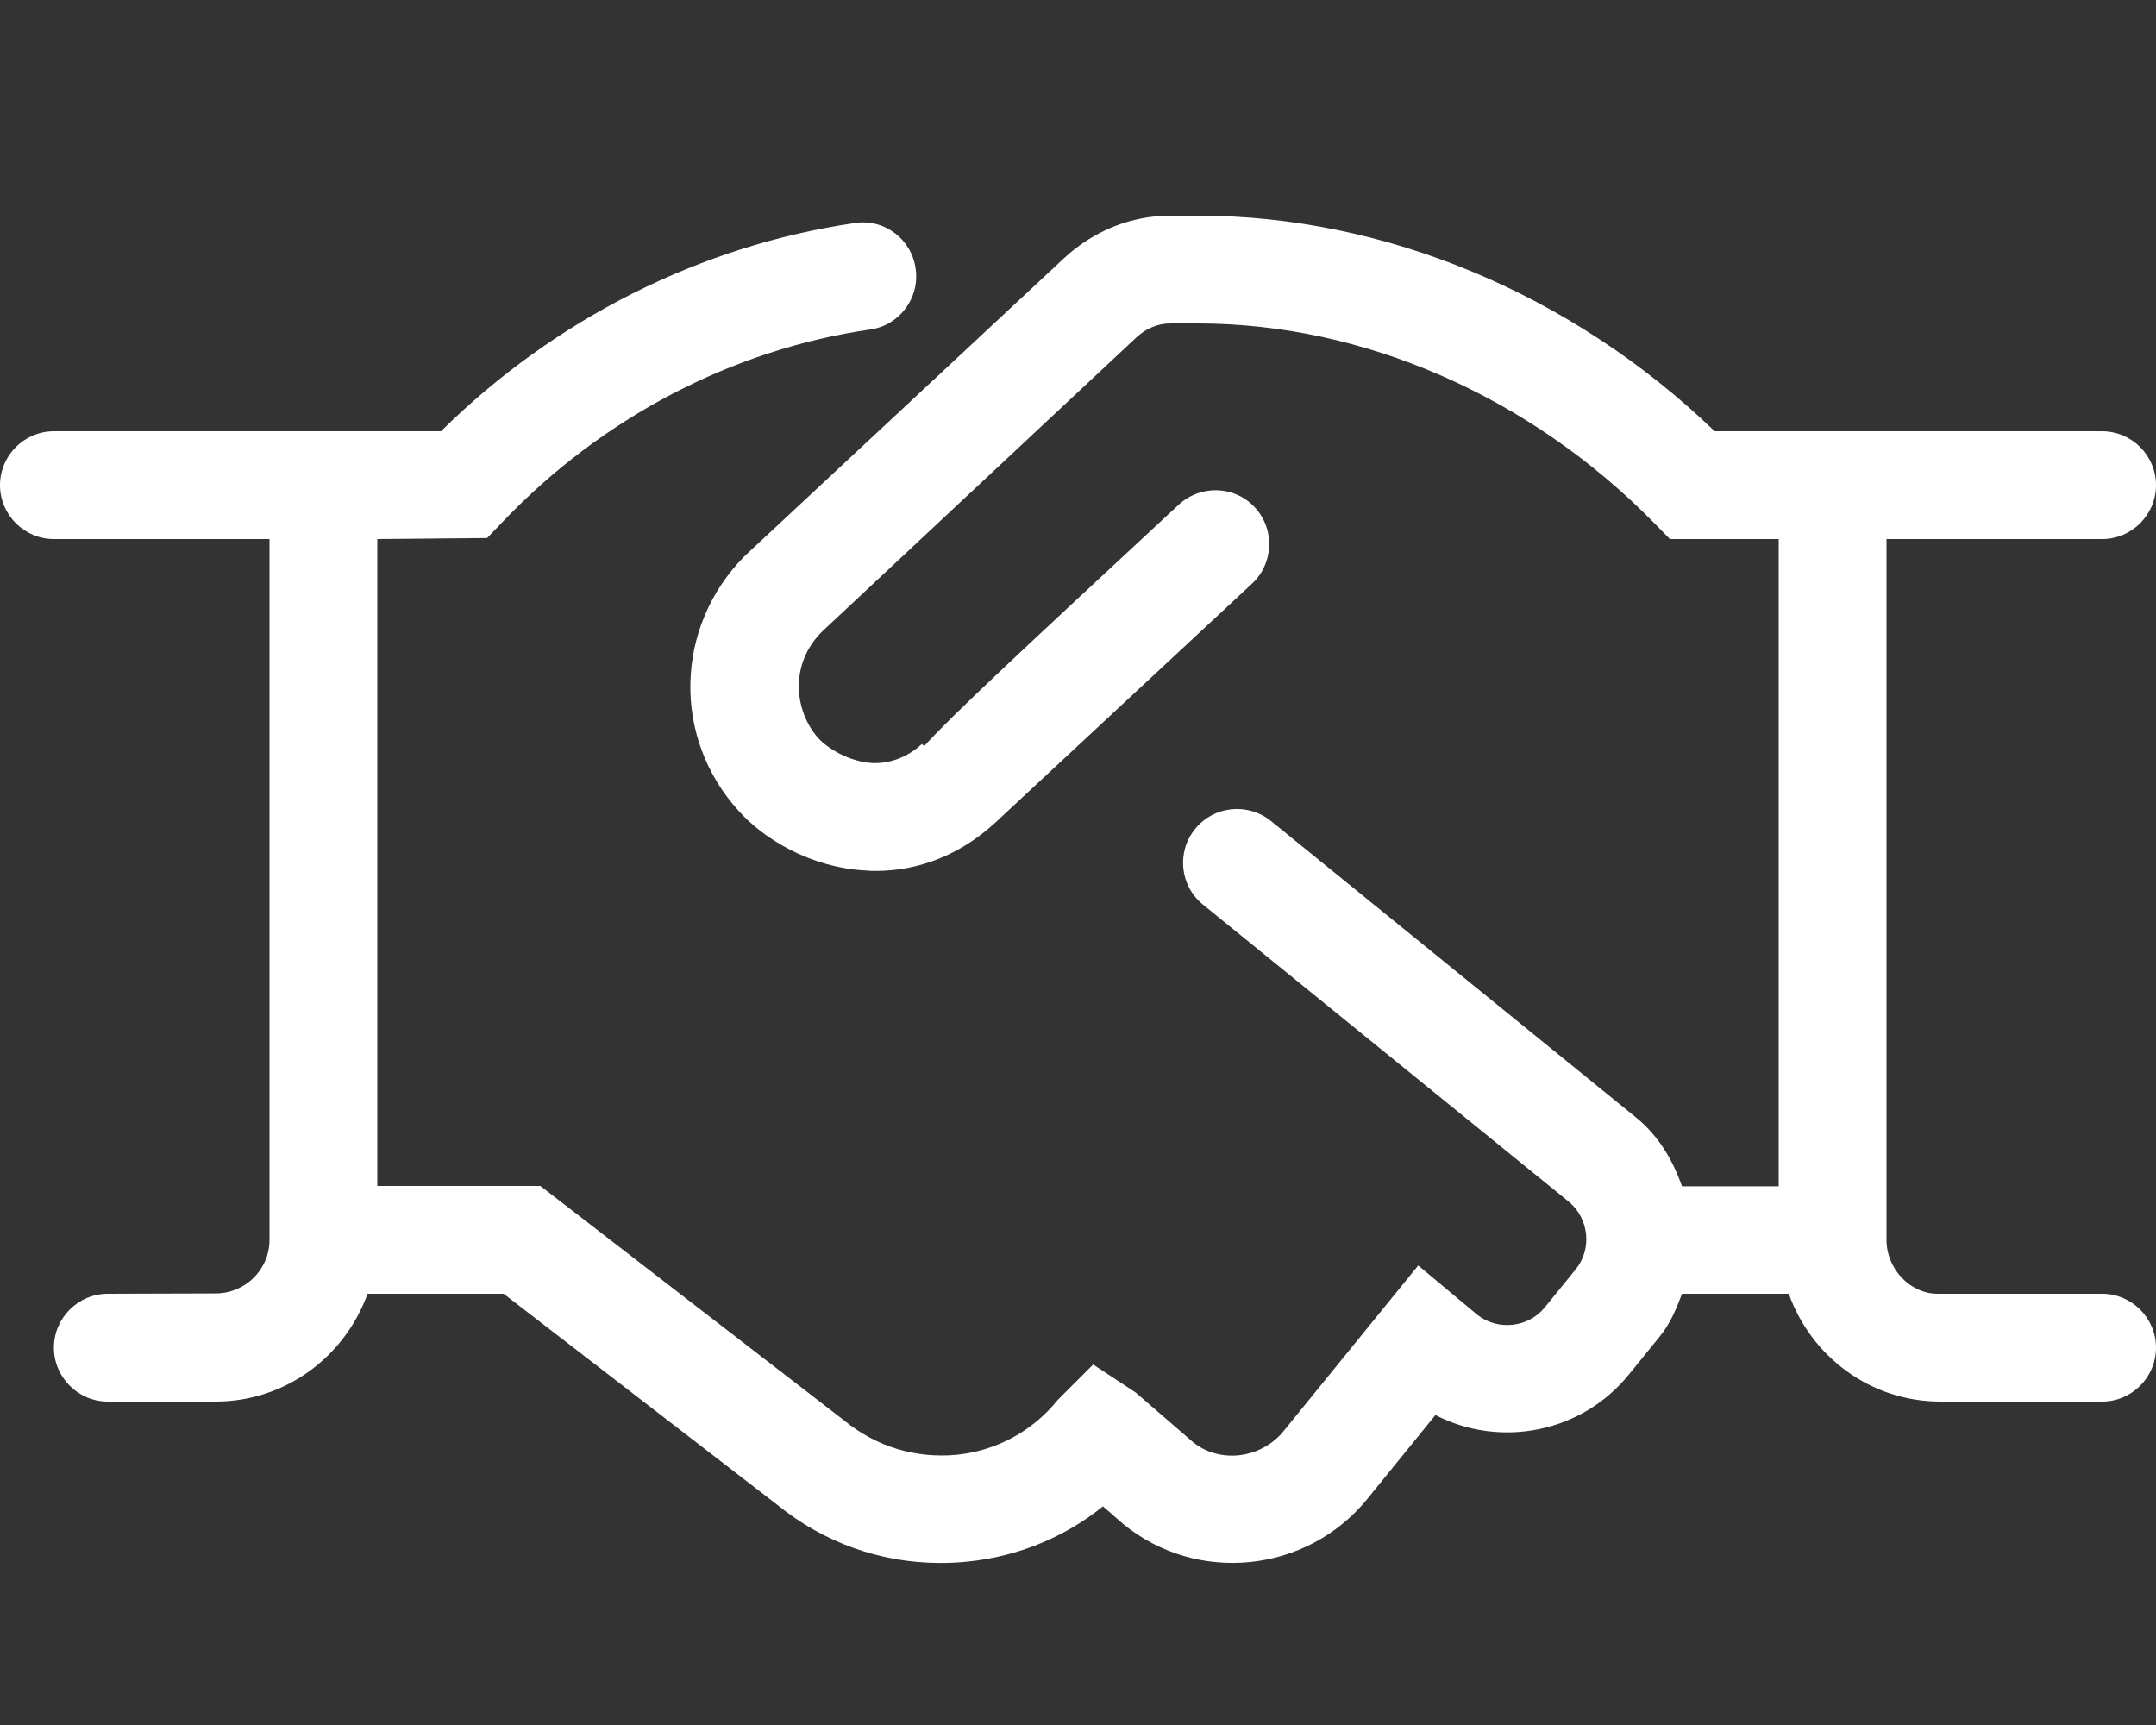 <?xml version="1.0" encoding="UTF-8"?>
<svg xmlns="http://www.w3.org/2000/svg" xmlns:xlink="http://www.w3.org/1999/xlink" version="1.1" id="Ebene_1" x="0px" y="0px" viewBox="0 0 640 512" style="enable-background:new 0 0 640 512;" xml:space="preserve">
<rect x="0" y="0" width="640" height="512" fill="#333333" stroke="none"/>
<style type="text/css">
	.st0{fill:#FFFFFF;}
</style>
<path class="st0" d="M640,400c0,8.8-7.2,16-16,16h-48c-20.8,0-38.4-13.4-45-32h-31.7c-1.7,4.5-3.5,8.9-6.7,12.8l-9.1,11.2  c-14,17.3-38.2,21.9-57.4,12l-20.3,25c-18,22-50.5,25.2-72.3,7.4l-6.1-5.3c-11.1,9-25.1,14.9-40.2,16.4c-2.7,0.3-5.4,0.4-8.1,0.4  c-17.6,0-34.5-6-48.3-17.2L149.5,384h-40.4c-6.7,18.6-24.3,32-45.1,32H32c-8.8,0-16-7.2-16-16s7.2-16,16-16l32-0.1  c8.8,0,16-7.1,16-15.9V160H16c-8.8,0-16-7.2-16-16s7.2-16,16-16h114.9c33.6-33.2,76.9-55.1,122.8-61.8c8.8-1.4,16.9,4.8,18.1,13.5  c1.3,8.7-4.8,16.9-13.5,18.1c-40.9,5.9-79.6,26.2-109,57l-4.7,4.9L112,160v192h48.4l90.3,69.7c9.6,7.8,21.2,11.2,33.2,10.1  c11.9-1.2,22.6-7,30.1-16.3l10.5-10.5l12.6,8.3l17,14.7c7.8,6.4,20.1,5.1,26.9-3.2l40-49.2l17.6,14.7c6,4.7,15.1,3.8,20-2.3  l9.1-11.2c5-6.1,4-15.2-2.1-20.2l-108.5-88.1c-6.9-5.6-7.9-15.7-2.3-22.5c5.5-6.8,15.6-7.9,22.5-2.3l108.5,88.1  c6.7,5.5,10.8,12.7,13.5,20.3H528V160h-32.3l-4.7-4.8C454.1,117.6,404.7,96,355.6,96h-8.2c-3.6,0-7,1.4-9.8,3.9l-93.3,87.3  c-10.1,9.7-8.6,23.9-1.3,32c2.5,2.7,8.8,6.9,16.1,7.3c5.1,0.1,10.1-1.6,14.6-5.7l0.6,0.7c8.2-9.1,28-27.5,75.6-71.7  c6.5-6,16.6-5.7,22.6,0.8c6,6.5,5.6,16.6-0.8,22.6l-76.5,71.2c-10.1,9.2-22.3,14.1-35.2,14.1c-0.9,0-1.7,0-2.6-0.1  c-17.1-0.8-31-9.7-38.2-17.8c-19.7-21.7-18.9-54.5,1.7-75.4l0.4-0.4L316,76.5c8.8-8.1,19.9-12.5,31.4-12.5h8.2  c55.5,0,111,23.2,153.4,64h115c8.8,0,16,7.2,16,16s-7.2,16-16,16h-64v208c0,8.8,7.2,16,15.1,16l48.9,0C632.8,384,640,391.2,640,400z  "></path>
</svg>
